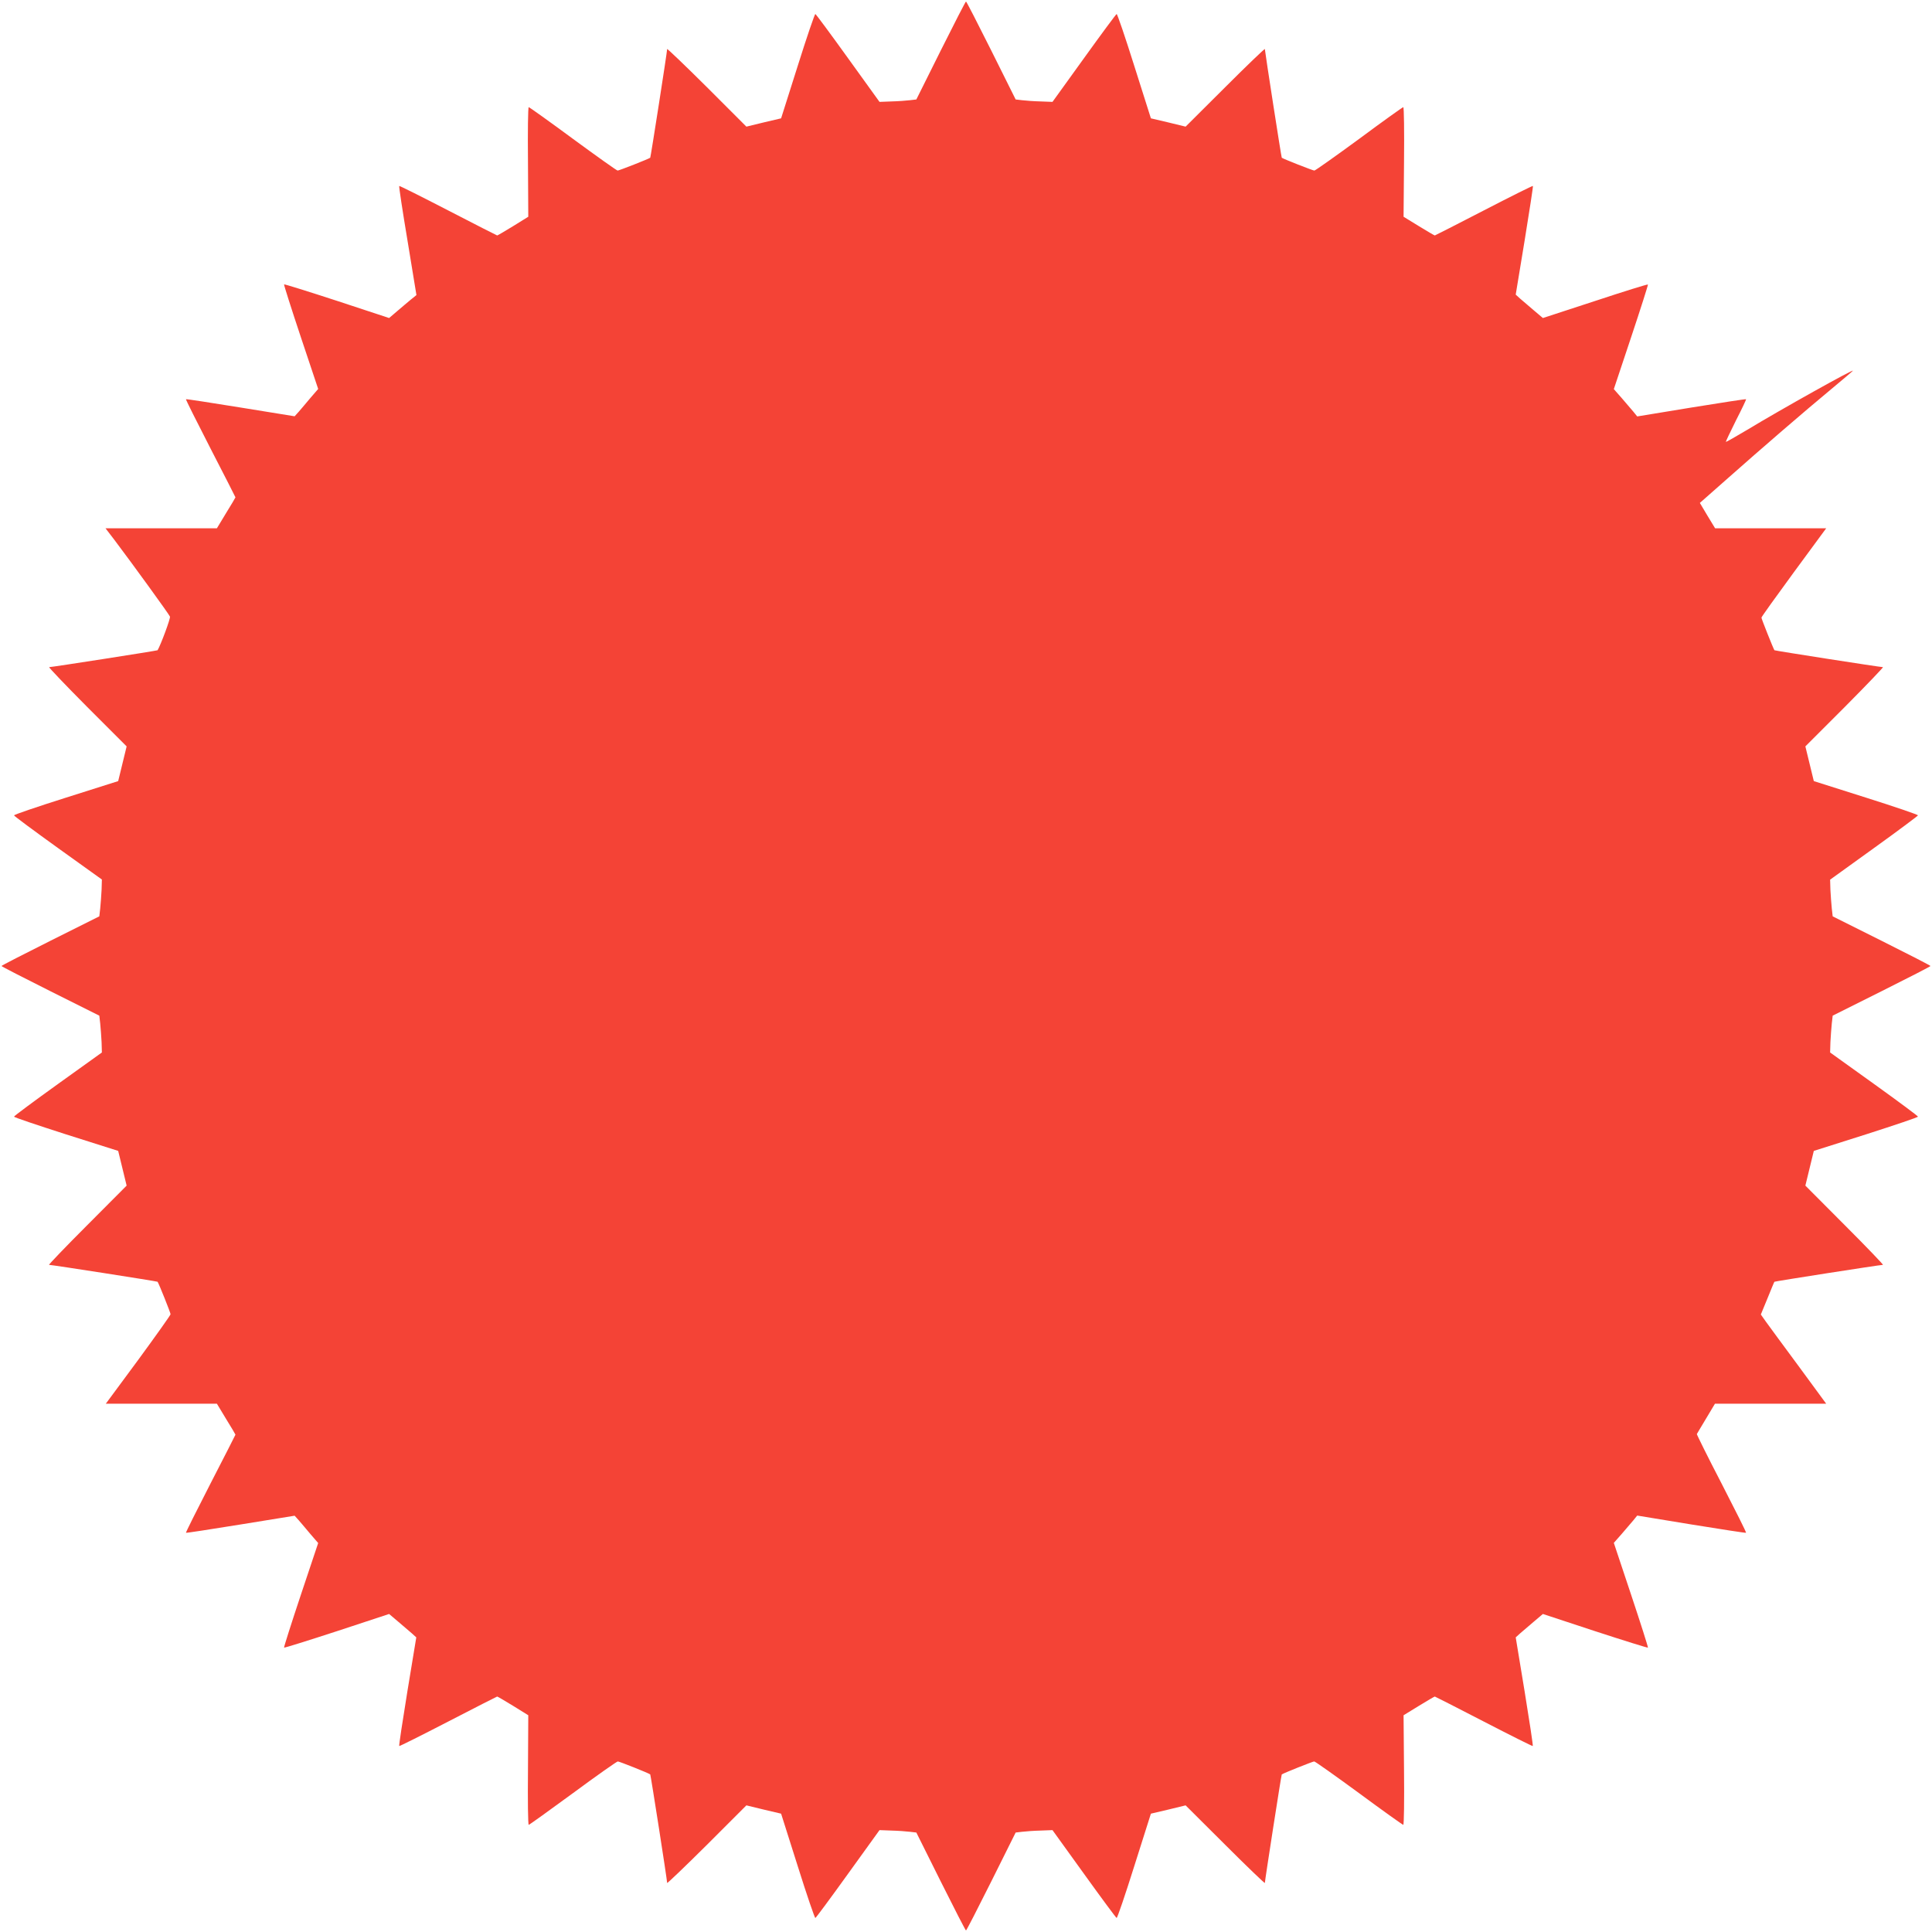 <?xml version="1.0" standalone="no"?>
<!DOCTYPE svg PUBLIC "-//W3C//DTD SVG 20010904//EN"
 "http://www.w3.org/TR/2001/REC-SVG-20010904/DTD/svg10.dtd">
<svg version="1.0" xmlns="http://www.w3.org/2000/svg"
 width="1280pt" height="1280pt" viewBox="0 0 1280 1280"
 preserveAspectRatio="xMidYMid meet">
<g transform="translate(0,1280) scale(0.1,-0.1)"
fill="#f44336" stroke="none">
<path d="M6233 12466 l-162 -325 -43 -5 c-24 -3 -79 -7 -122 -8 l-79 -3 -209
290 c-115 160 -212 291 -216 292 -4 2 -57 -153 -117 -344 l-110 -347 -115 -27
-115 -28 -262 262 c-145 144 -263 257 -263 252 0 -19 -109 -717 -112 -720 -8
-7 -206 -85 -216 -85 -6 0 -139 95 -296 210 -157 116 -289 210 -293 210 -5 0
-7 -163 -5 -363 l2 -363 -100 -62 c-56 -34 -103 -62 -106 -62 -2 0 -149 75
-325 166 -176 91 -322 164 -324 162 -3 -2 22 -166 55 -363 l59 -360 -36 -29
c-20 -16 -60 -51 -90 -76 l-55 -47 -346 114 c-190 62 -347 111 -350 109 -2 -3
48 -160 111 -349 l115 -344 -51 -59 c-27 -33 -62 -73 -77 -91 l-28 -31 -358
58 c-197 32 -360 57 -362 55 -2 -2 71 -148 162 -325 91 -177 166 -323 166
-325 0 -2 -28 -49 -62 -104 l-61 -101 -369 0 -369 0 59 -77 c120 -159 363
-494 368 -508 5 -11 -62 -190 -82 -223 -2 -3 -700 -112 -718 -112 -6 0 107
-118 251 -263 l262 -262 -28 -115 -28 -115 -347 -110 c-190 -60 -345 -113
-343 -117 1 -5 132 -102 292 -217 l290 -208 -2 -69 c-2 -38 -6 -93 -9 -122
l-6 -53 -324 -162 c-178 -89 -324 -164 -324 -167 0 -3 146 -78 324 -167 l324
-162 6 -53 c3 -29 7 -84 9 -122 l2 -69 -290 -208 c-160 -115 -291 -212 -292
-217 -2 -4 153 -56 343 -117 l347 -110 28 -115 28 -115 -262 -263 c-144 -144
-257 -262 -252 -262 20 0 717 -109 719 -112 10 -15 86 -206 86 -215 0 -6 -97
-142 -214 -302 l-215 -291 368 0 368 0 61 -101 c34 -55 62 -102 62 -104 0 -2
-75 -148 -166 -325 -91 -177 -164 -323 -162 -325 2 -2 165 23 362 55 l358 58
28 -31 c15 -18 50 -58 77 -91 l51 -59 -115 -344 c-63 -189 -113 -346 -111
-349 3 -2 160 47 350 109 l346 114 59 -50 c32 -27 72 -62 90 -77 l31 -28 -59
-358 c-32 -197 -57 -360 -54 -362 2 -2 148 71 324 162 176 91 323 166 325 166
3 0 50 -28 106 -62 l100 -62 -2 -363 c-2 -200 0 -363 5 -363 4 0 136 95 293
210 157 116 291 210 297 210 10 0 204 -77 215 -86 3 -2 112 -699 112 -719 0
-5 118 108 263 252 l262 262 115 -28 115 -27 110 -347 c60 -191 113 -346 117
-344 4 1 101 132 216 292 l209 290 79 -3 c43 -1 98 -5 122 -8 l43 -5 162 -325
c89 -178 164 -324 167 -324 3 0 78 146 167 324 l162 325 43 5 c24 3 79 7 122
8 l79 3 209 -290 c115 -160 212 -291 216 -292 4 -2 57 153 117 344 l110 347
115 27 115 28 263 -262 c144 -144 262 -257 262 -252 1 21 109 717 112 719 15
10 206 86 215 86 6 0 140 -95 297 -210 157 -116 289 -210 293 -210 5 0 7 163
5 363 l-3 363 101 62 c56 34 103 62 106 62 2 0 149 -75 325 -166 176 -91 322
-164 324 -162 3 2 -22 165 -54 362 l-59 358 31 28 c18 15 58 50 90 77 l59 50
346 -114 c190 -62 347 -111 350 -109 2 3 -48 160 -111 349 l-115 345 52 59
c28 32 63 73 77 90 l26 32 359 -59 c197 -32 360 -57 362 -55 3 2 -71 149 -162
326 -92 177 -165 325 -164 328 2 3 29 50 62 104 l58 97 369 0 368 0 -182 248
c-101 136 -198 269 -217 295 l-34 48 44 107 c24 59 44 108 46 110 2 3 699 112
719 112 5 0 -108 118 -252 262 l-262 263 28 115 28 115 347 110 c190 61 345
113 343 117 -1 5 -132 102 -292 217 l-290 208 2 69 c2 38 6 93 9 122 l6 53
324 162 c178 89 324 164 324 167 0 3 -146 78 -324 167 l-324 162 -6 53 c-3 29
-7 84 -9 122 l-2 68 290 209 c160 115 291 213 292 217 2 4 -153 57 -343 117
l-347 110 -28 115 -28 115 262 262 c144 145 257 263 252 263 -19 0 -717 109
-719 112 -7 10 -86 208 -86 216 0 5 97 140 215 301 l214 291 -368 0 -368 0
-51 84 -50 84 187 165 c220 195 505 441 686 591 72 60 135 113 140 119 21 22
-477 -256 -698 -390 -77 -46 -141 -82 -143 -81 -1 2 29 66 67 142 39 76 69
139 67 141 -2 2 -165 -23 -362 -55 l-359 -59 -26 32 c-14 17 -49 58 -77 90
l-52 59 115 345 c63 189 113 346 111 348 -2 3 -160 -46 -350 -109 l-346 -113
-59 50 c-32 27 -72 62 -90 77 l-31 28 59 358 c32 197 57 359 55 362 -3 2 -149
-71 -325 -162 -176 -91 -323 -166 -325 -166 -3 0 -50 28 -106 62 l-101 62 3
363 c2 200 0 363 -5 363 -4 0 -136 -94 -292 -210 -157 -115 -291 -210 -297
-210 -10 0 -208 78 -216 85 -3 3 -111 700 -112 720 0 5 -118 -108 -262 -252
l-263 -262 -115 28 -115 27 -110 347 c-60 191 -113 346 -117 344 -4 -1 -101
-132 -216 -292 l-209 -290 -79 3 c-43 1 -98 5 -122 8 l-43 5 -162 325 c-89
178 -164 324 -167 324 -3 0 -78 -146 -167 -324z"/>
</g>
</svg>
